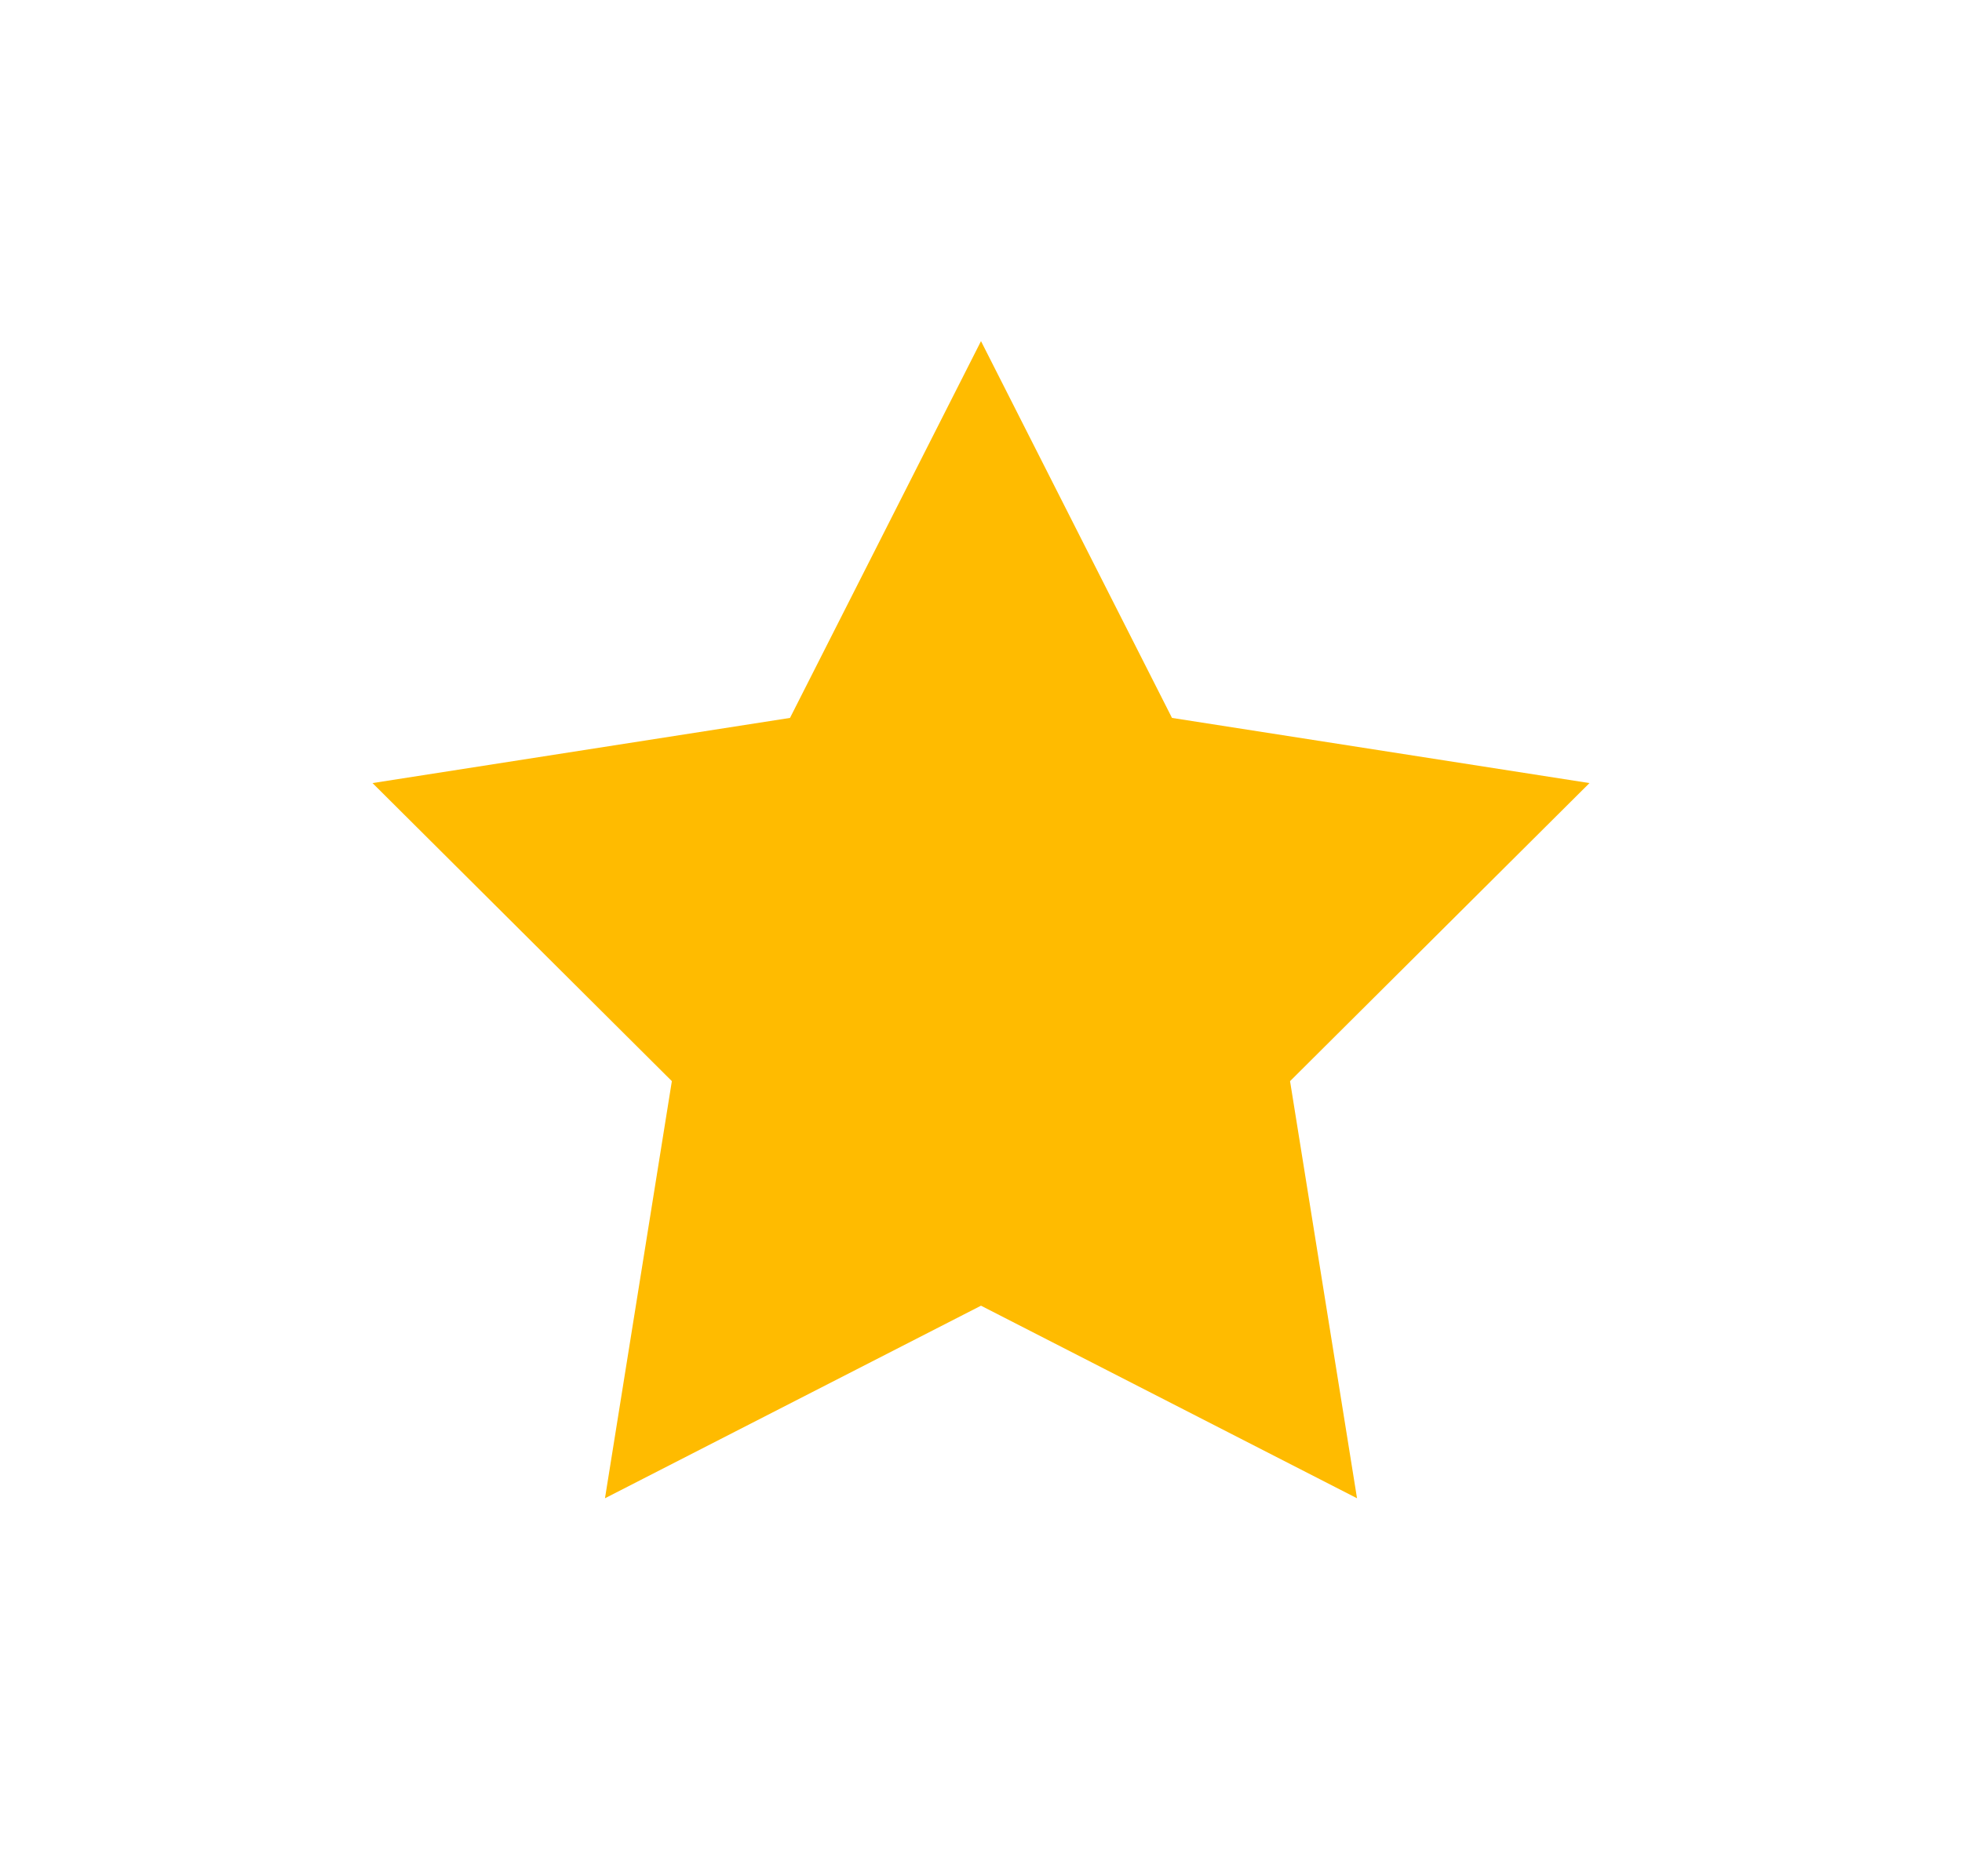 <svg width="23" height="22" viewBox="0 0 23 22" fill="none" xmlns="http://www.w3.org/2000/svg">
<g filter="url(#filter0_d_1_820)">
<path d="M11.5 3L13.739 7.418L18.633 8.182L15.123 11.677L15.908 16.568L11.5 14.31L7.092 16.568L7.876 11.677L4.367 8.182L9.261 7.418L11.5 3Z" fill="#FFBB00"/>
</g>
<defs>
<filter id="filter0_d_1_820" x="0.367" y="0" width="22.266" height="21.568" filterUnits="userSpaceOnUse" color-interpolation-filters="sRGB">
<feFlood flood-opacity="0" result="BackgroundImageFix"/>
<feColorMatrix in="SourceAlpha" type="matrix" values="0 0 0 0 0 0 0 0 0 0 0 0 0 0 0 0 0 0 127 0" result="hardAlpha"/>
<feOffset dy="1"/>
<feGaussianBlur stdDeviation="2"/>
<feComposite in2="hardAlpha" operator="out"/>
<feColorMatrix type="matrix" values="0 0 0 0 1 0 0 0 0 1 0 0 0 0 0.179 0 0 0 0.4 0"/>
<feBlend mode="normal" in2="BackgroundImageFix" result="effect1_dropShadow_1_820"/>
<feBlend mode="normal" in="SourceGraphic" in2="effect1_dropShadow_1_820" result="shape"/>
</filter>
</defs>
</svg>
